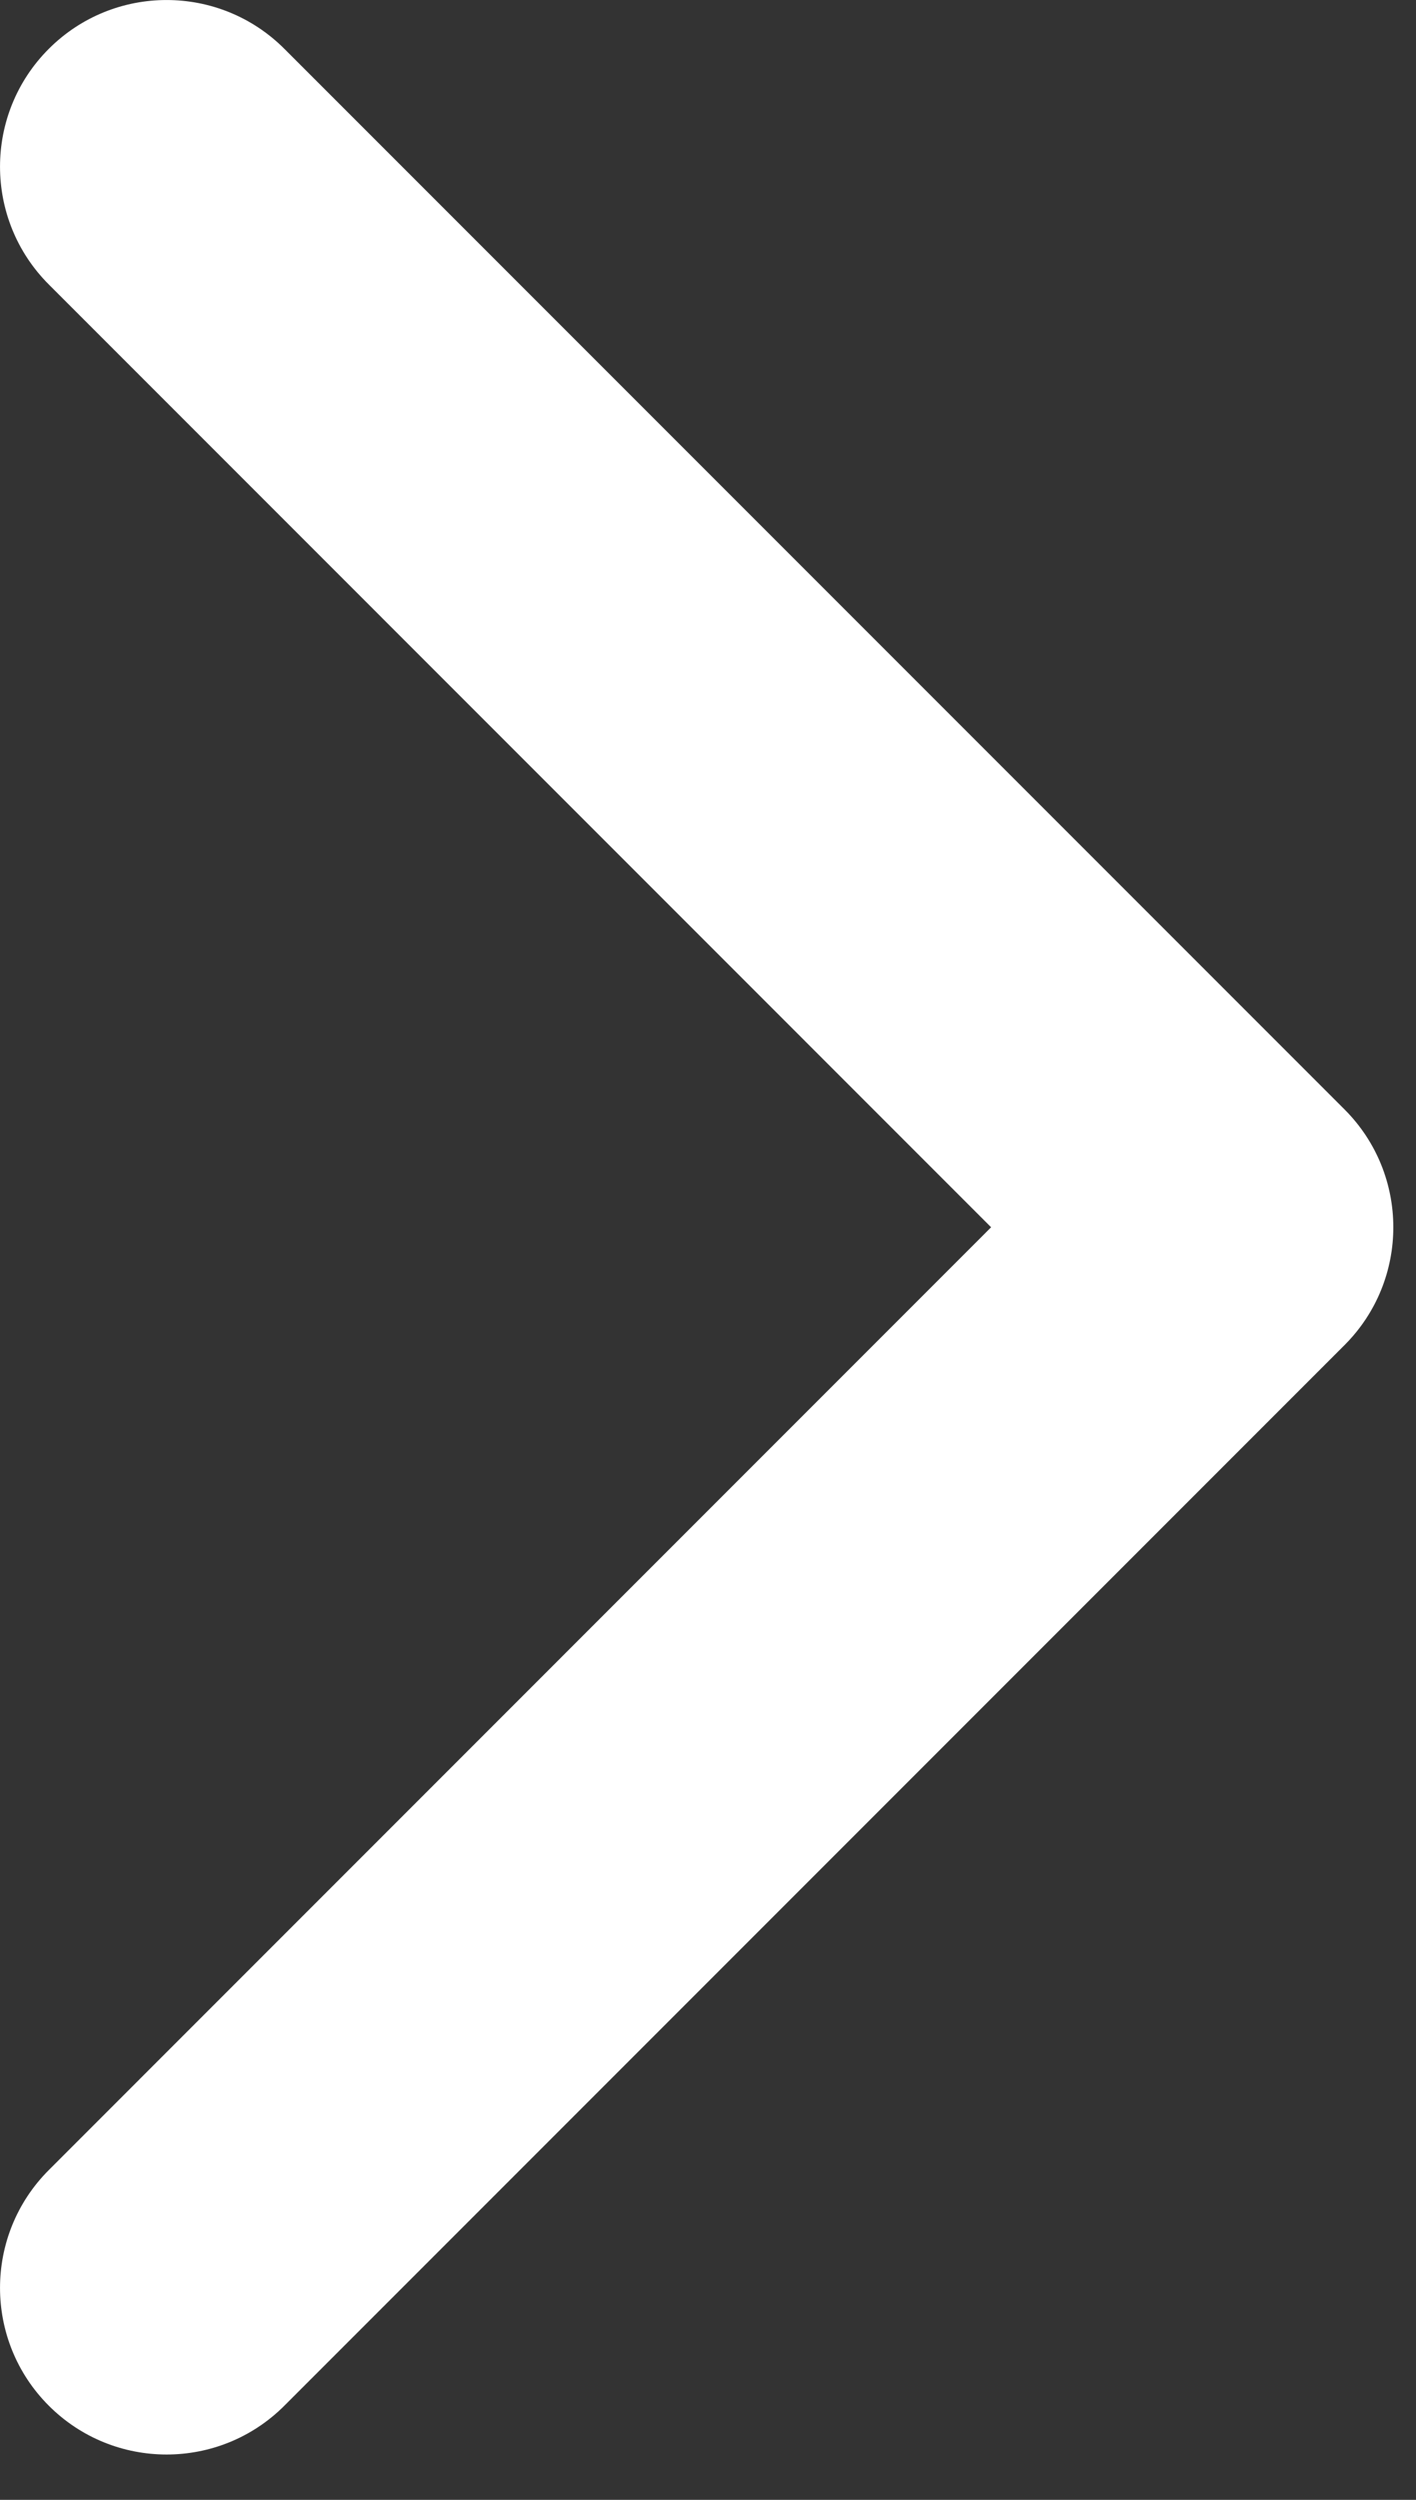 <svg width="17" height="30" viewBox="0 0 17 30" fill="none" xmlns="http://www.w3.org/2000/svg">
<rect x="0" y="0" width="17" height="30" fill="#333333" stroke="none"/>
<path fill-rule="evenodd" clip-rule="evenodd" d="M3.414 0.586L16.142 13.314C16.923 14.095 16.923 15.361 16.142 16.142L3.414 28.87C2.633 29.651 1.367 29.651 0.586 28.87C-0.195 28.089 -0.195 26.823 0.586 26.042L11.899 14.728L0.586 3.414C-0.195 2.633 -0.195 1.367 0.586 0.586C1.367 -0.195 2.633 -0.195 3.414 0.586Z" fill="white"/>
</svg>
